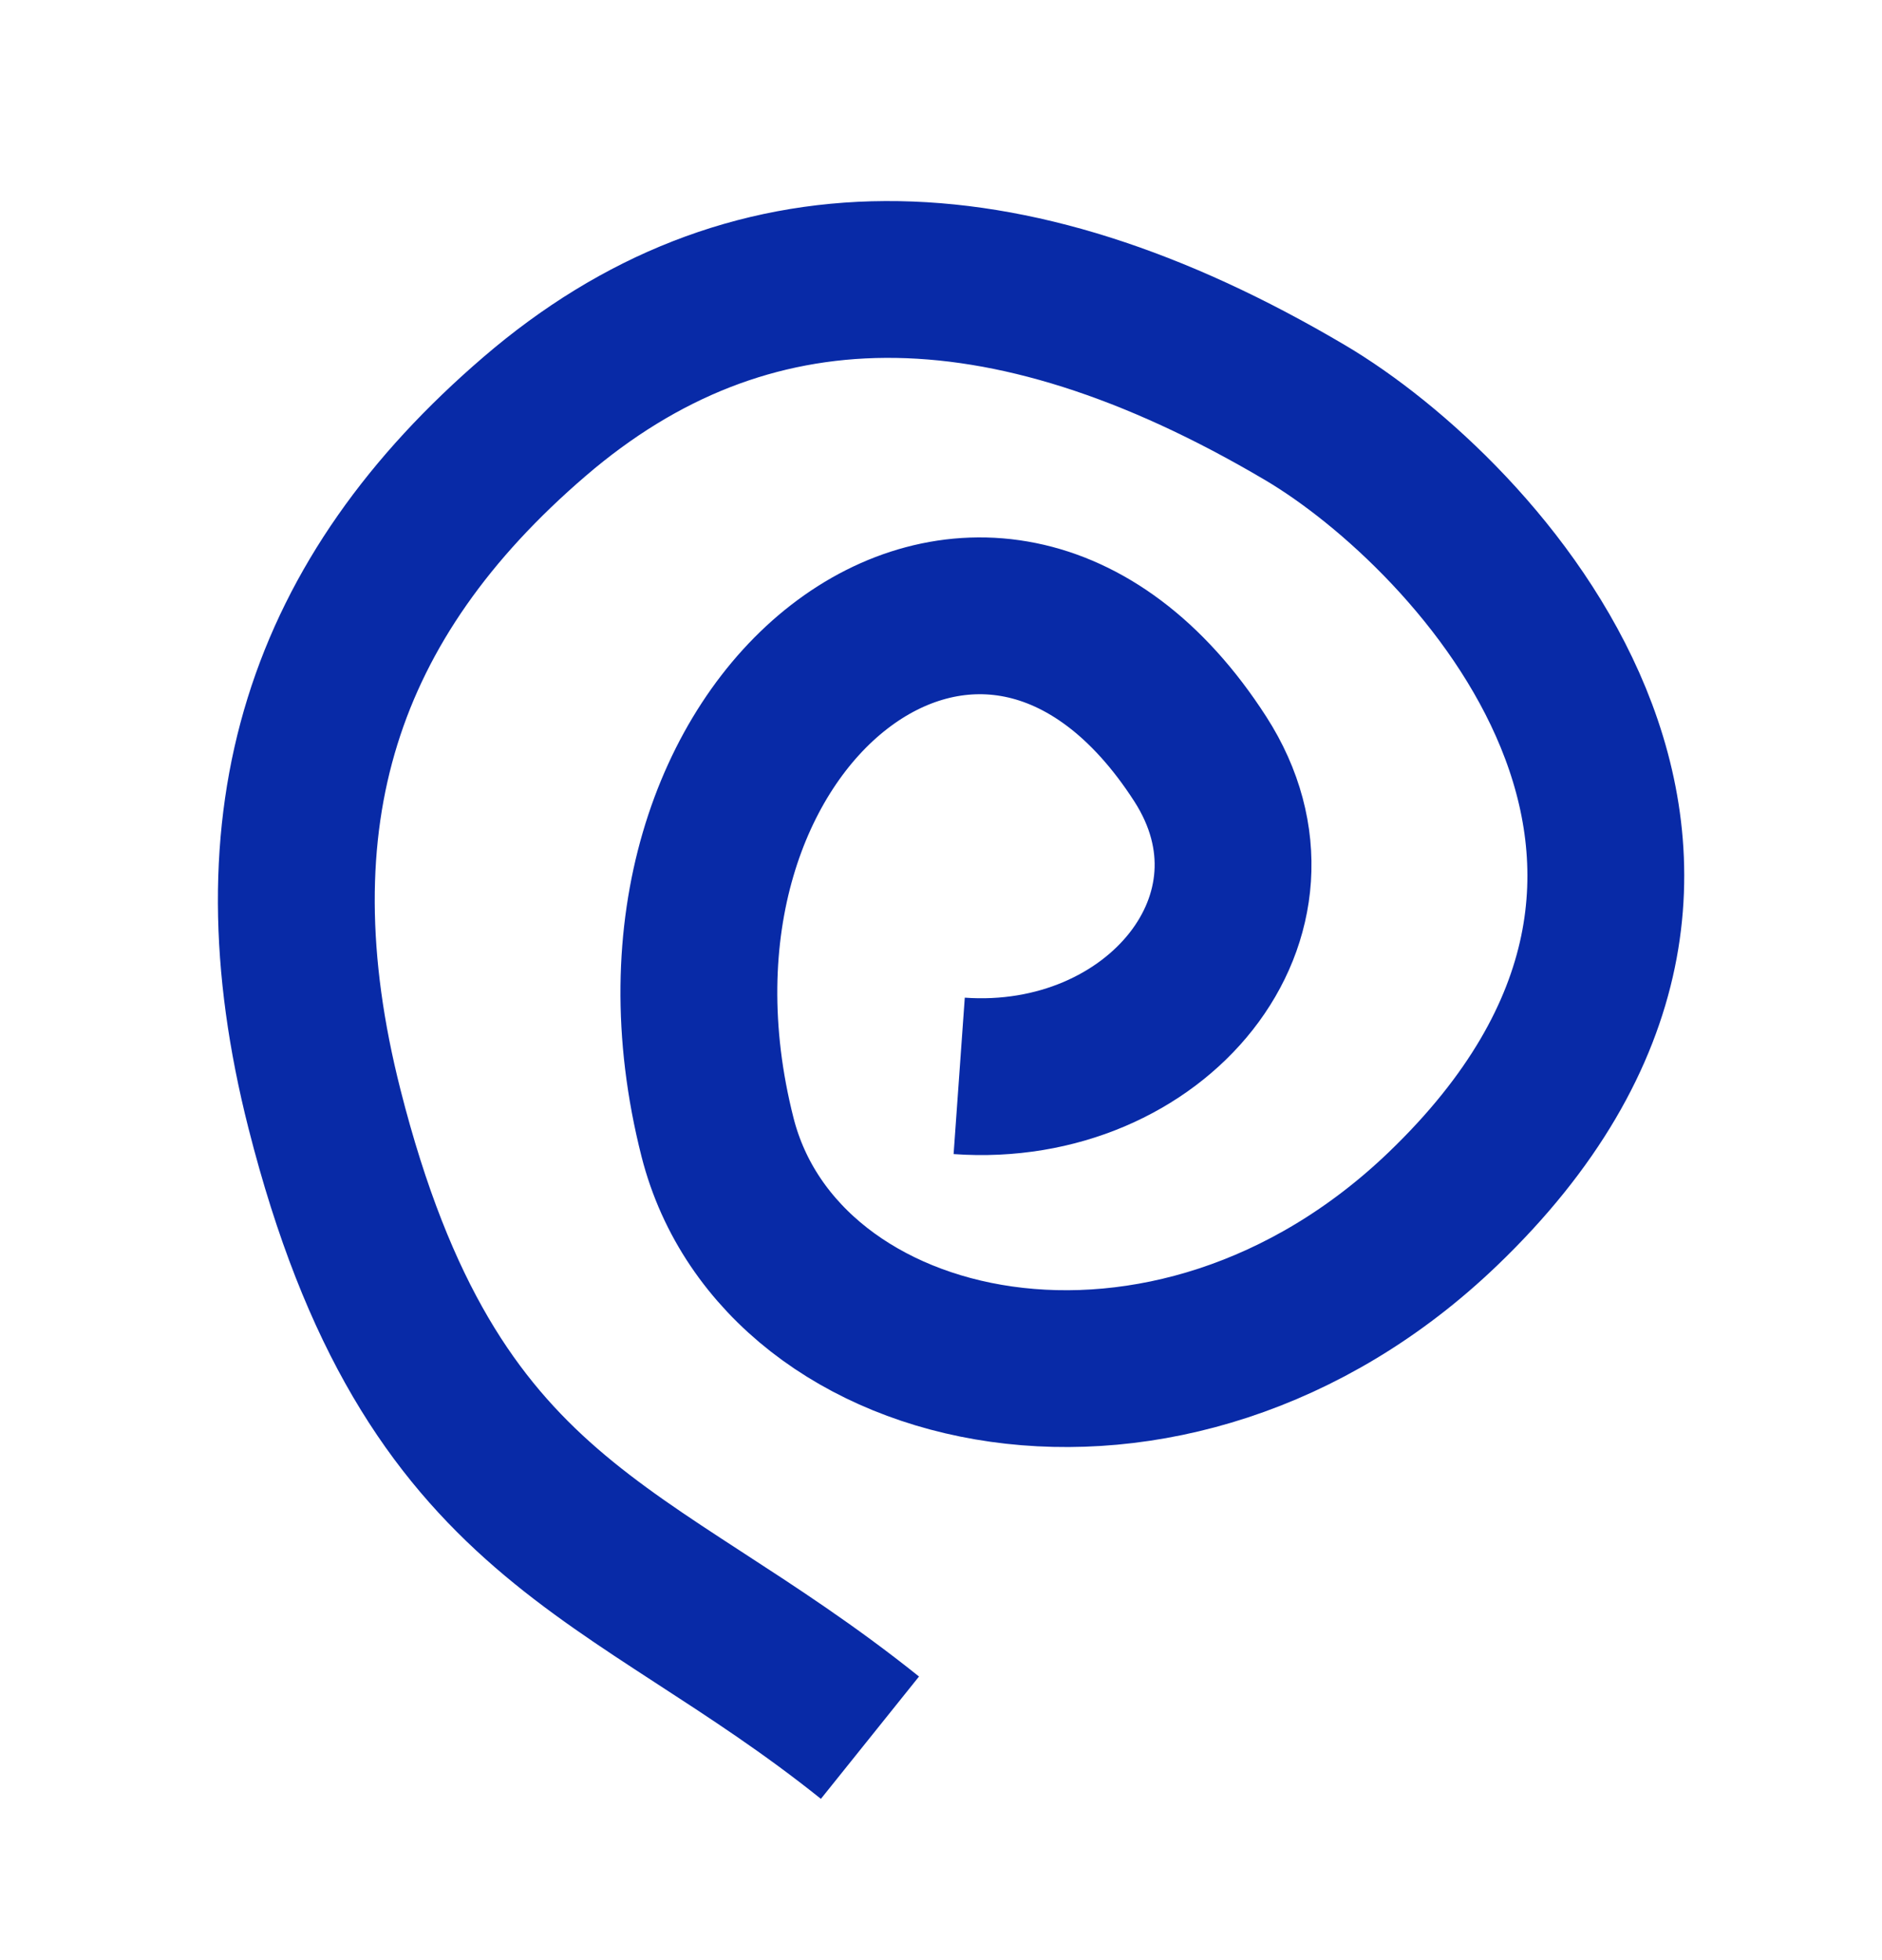 <?xml version="1.0" encoding="UTF-8"?> <svg xmlns="http://www.w3.org/2000/svg" width="24" height="25" viewBox="0 0 24 25" fill="none"> <path d="M12.232 13.722C14.737 13.901 16.59 11.675 15.306 9.68C12.599 5.476 7.789 9.142 9.15 14.504C9.951 17.662 14.92 18.761 18.402 15.417C23.018 10.984 18.803 6.539 16.645 5.264C12.786 2.982 9.51 2.998 6.817 5.312C4.124 7.626 3.192 10.418 4.138 14.145C5.499 19.506 8.005 19.686 11.094 22.163" stroke="#082AA7" stroke-width="2"></path> </svg> 